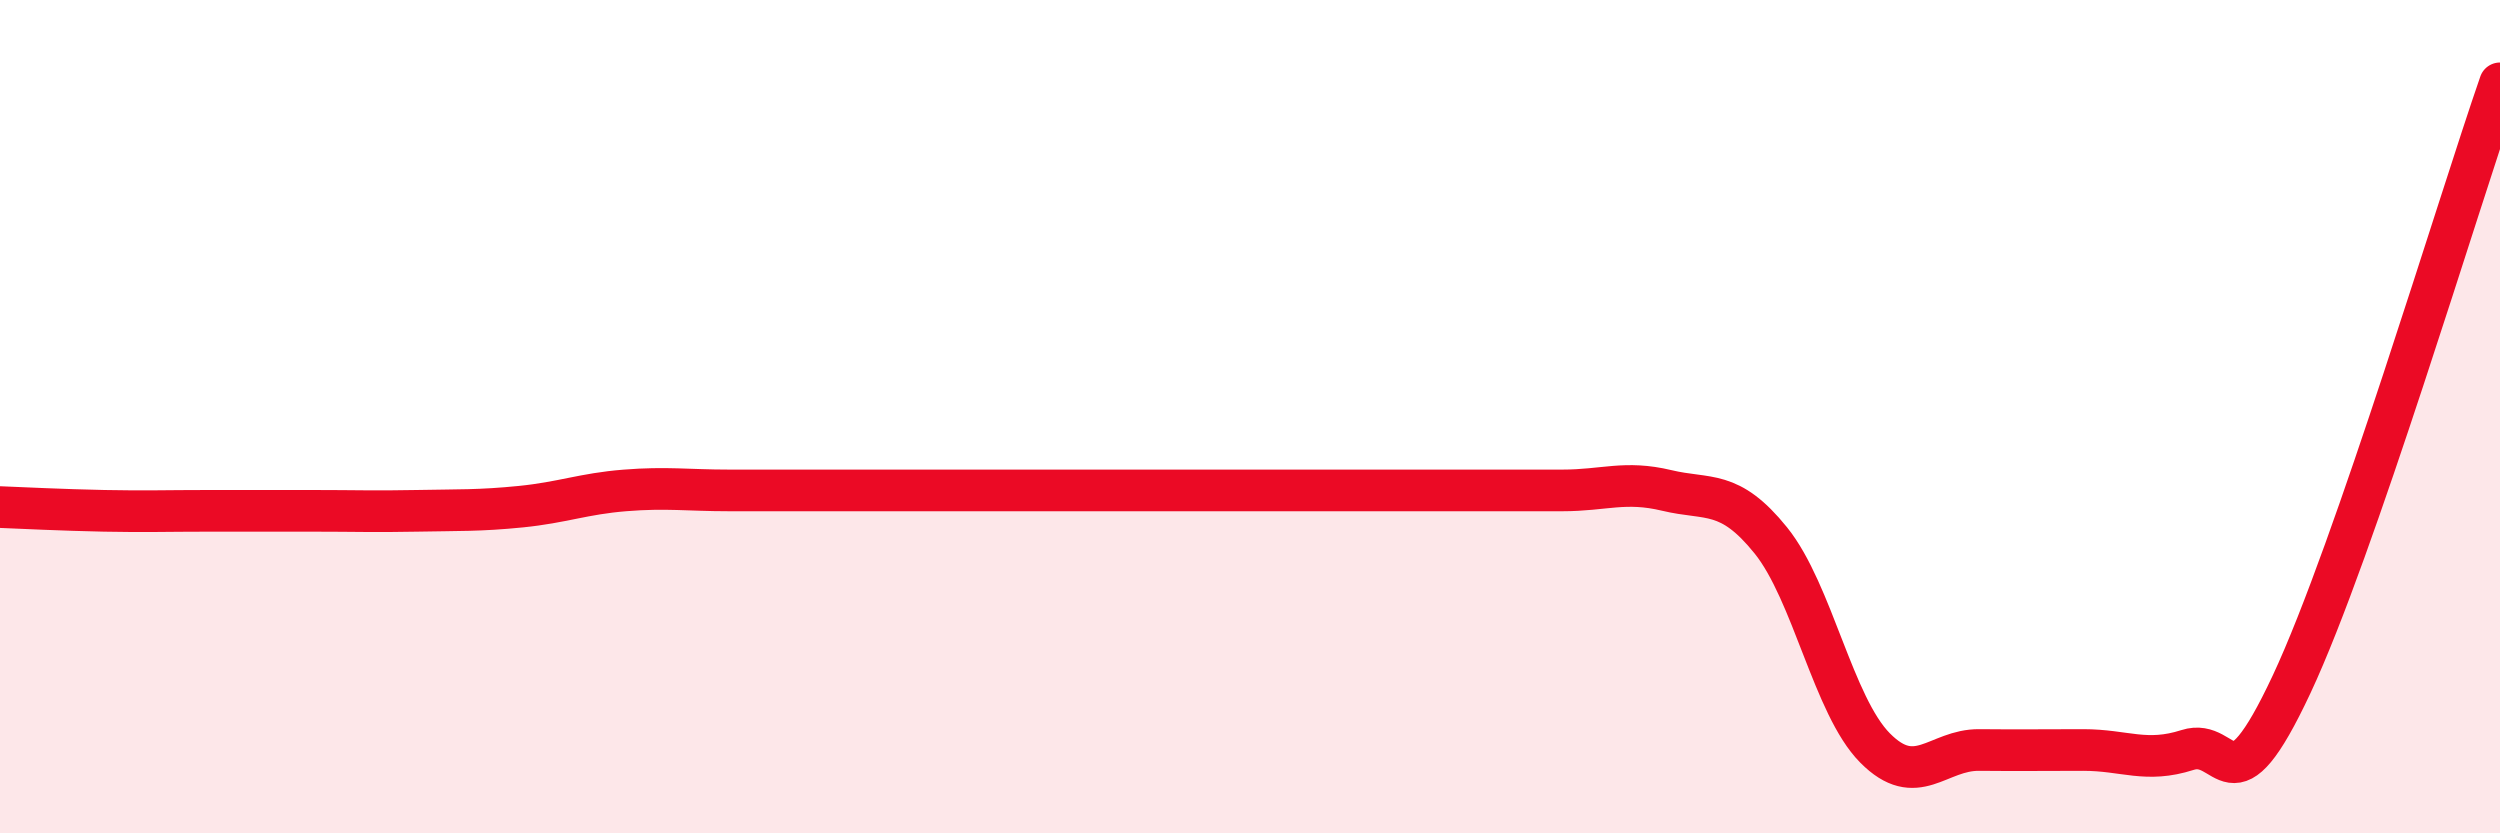 
    <svg width="60" height="20" viewBox="0 0 60 20" xmlns="http://www.w3.org/2000/svg">
      <path
        d="M 0,12.17 C 0.5,12.19 1.5,12.24 2.5,12.26 C 3.5,12.28 4,12.26 5,12.26 C 6,12.26 6.5,12.26 7.5,12.26 C 8.5,12.26 9,12.28 10,12.26 C 11,12.24 11.5,12.26 12.5,12.16 C 13.5,12.06 14,11.85 15,11.77 C 16,11.69 16.5,11.77 17.5,11.77 C 18.5,11.77 19,11.77 20,11.77 C 21,11.77 21.5,11.77 22.5,11.77 C 23.5,11.77 24,11.77 25,11.77 C 26,11.77 26.5,11.77 27.5,11.77 C 28.5,11.77 29,11.77 30,11.77 C 31,11.77 31.5,11.77 32.5,11.77 C 33.5,11.77 34,11.77 35,11.77 C 36,11.77 36.5,11.77 37.5,11.77 C 38.5,11.77 39,11.53 40,11.77 C 41,12.01 41.5,11.73 42.5,12.97 C 43.5,14.21 44,16.94 45,17.95 C 46,18.96 46.5,17.99 47.5,18 C 48.5,18.01 49,18 50,18 C 51,18 51.5,18.32 52.5,18 C 53.5,17.68 53.5,19.62 55,16.42 C 56.5,13.22 59,4.88 60,2L60 20L0 20Z"
        fill="#EB0A25"
        opacity="0.1"
        stroke-linecap="round"
        stroke-linejoin="round"
      />
      <path
        d="M 0,12.17 C 0.5,12.19 1.5,12.24 2.5,12.26 C 3.5,12.28 4,12.26 5,12.26 C 6,12.26 6.5,12.26 7.5,12.26 C 8.5,12.26 9,12.28 10,12.26 C 11,12.24 11.5,12.26 12.5,12.16 C 13.5,12.06 14,11.85 15,11.77 C 16,11.69 16.5,11.77 17.5,11.77 C 18.5,11.77 19,11.77 20,11.77 C 21,11.77 21.5,11.77 22.5,11.77 C 23.5,11.77 24,11.77 25,11.77 C 26,11.77 26.5,11.77 27.5,11.77 C 28.5,11.77 29,11.77 30,11.77 C 31,11.77 31.5,11.77 32.5,11.77 C 33.5,11.77 34,11.77 35,11.77 C 36,11.77 36.5,11.77 37.5,11.77 C 38.5,11.77 39,11.53 40,11.77 C 41,12.01 41.5,11.73 42.5,12.97 C 43.5,14.21 44,16.94 45,17.95 C 46,18.96 46.5,17.99 47.5,18 C 48.5,18.01 49,18 50,18 C 51,18 51.5,18.32 52.5,18 C 53.5,17.68 53.5,19.62 55,16.42 C 56.5,13.22 59,4.88 60,2"
        stroke="#EB0A25"
        stroke-width="1"
        fill="none"
        stroke-linecap="round"
        stroke-linejoin="round"
      />
    </svg>
  
